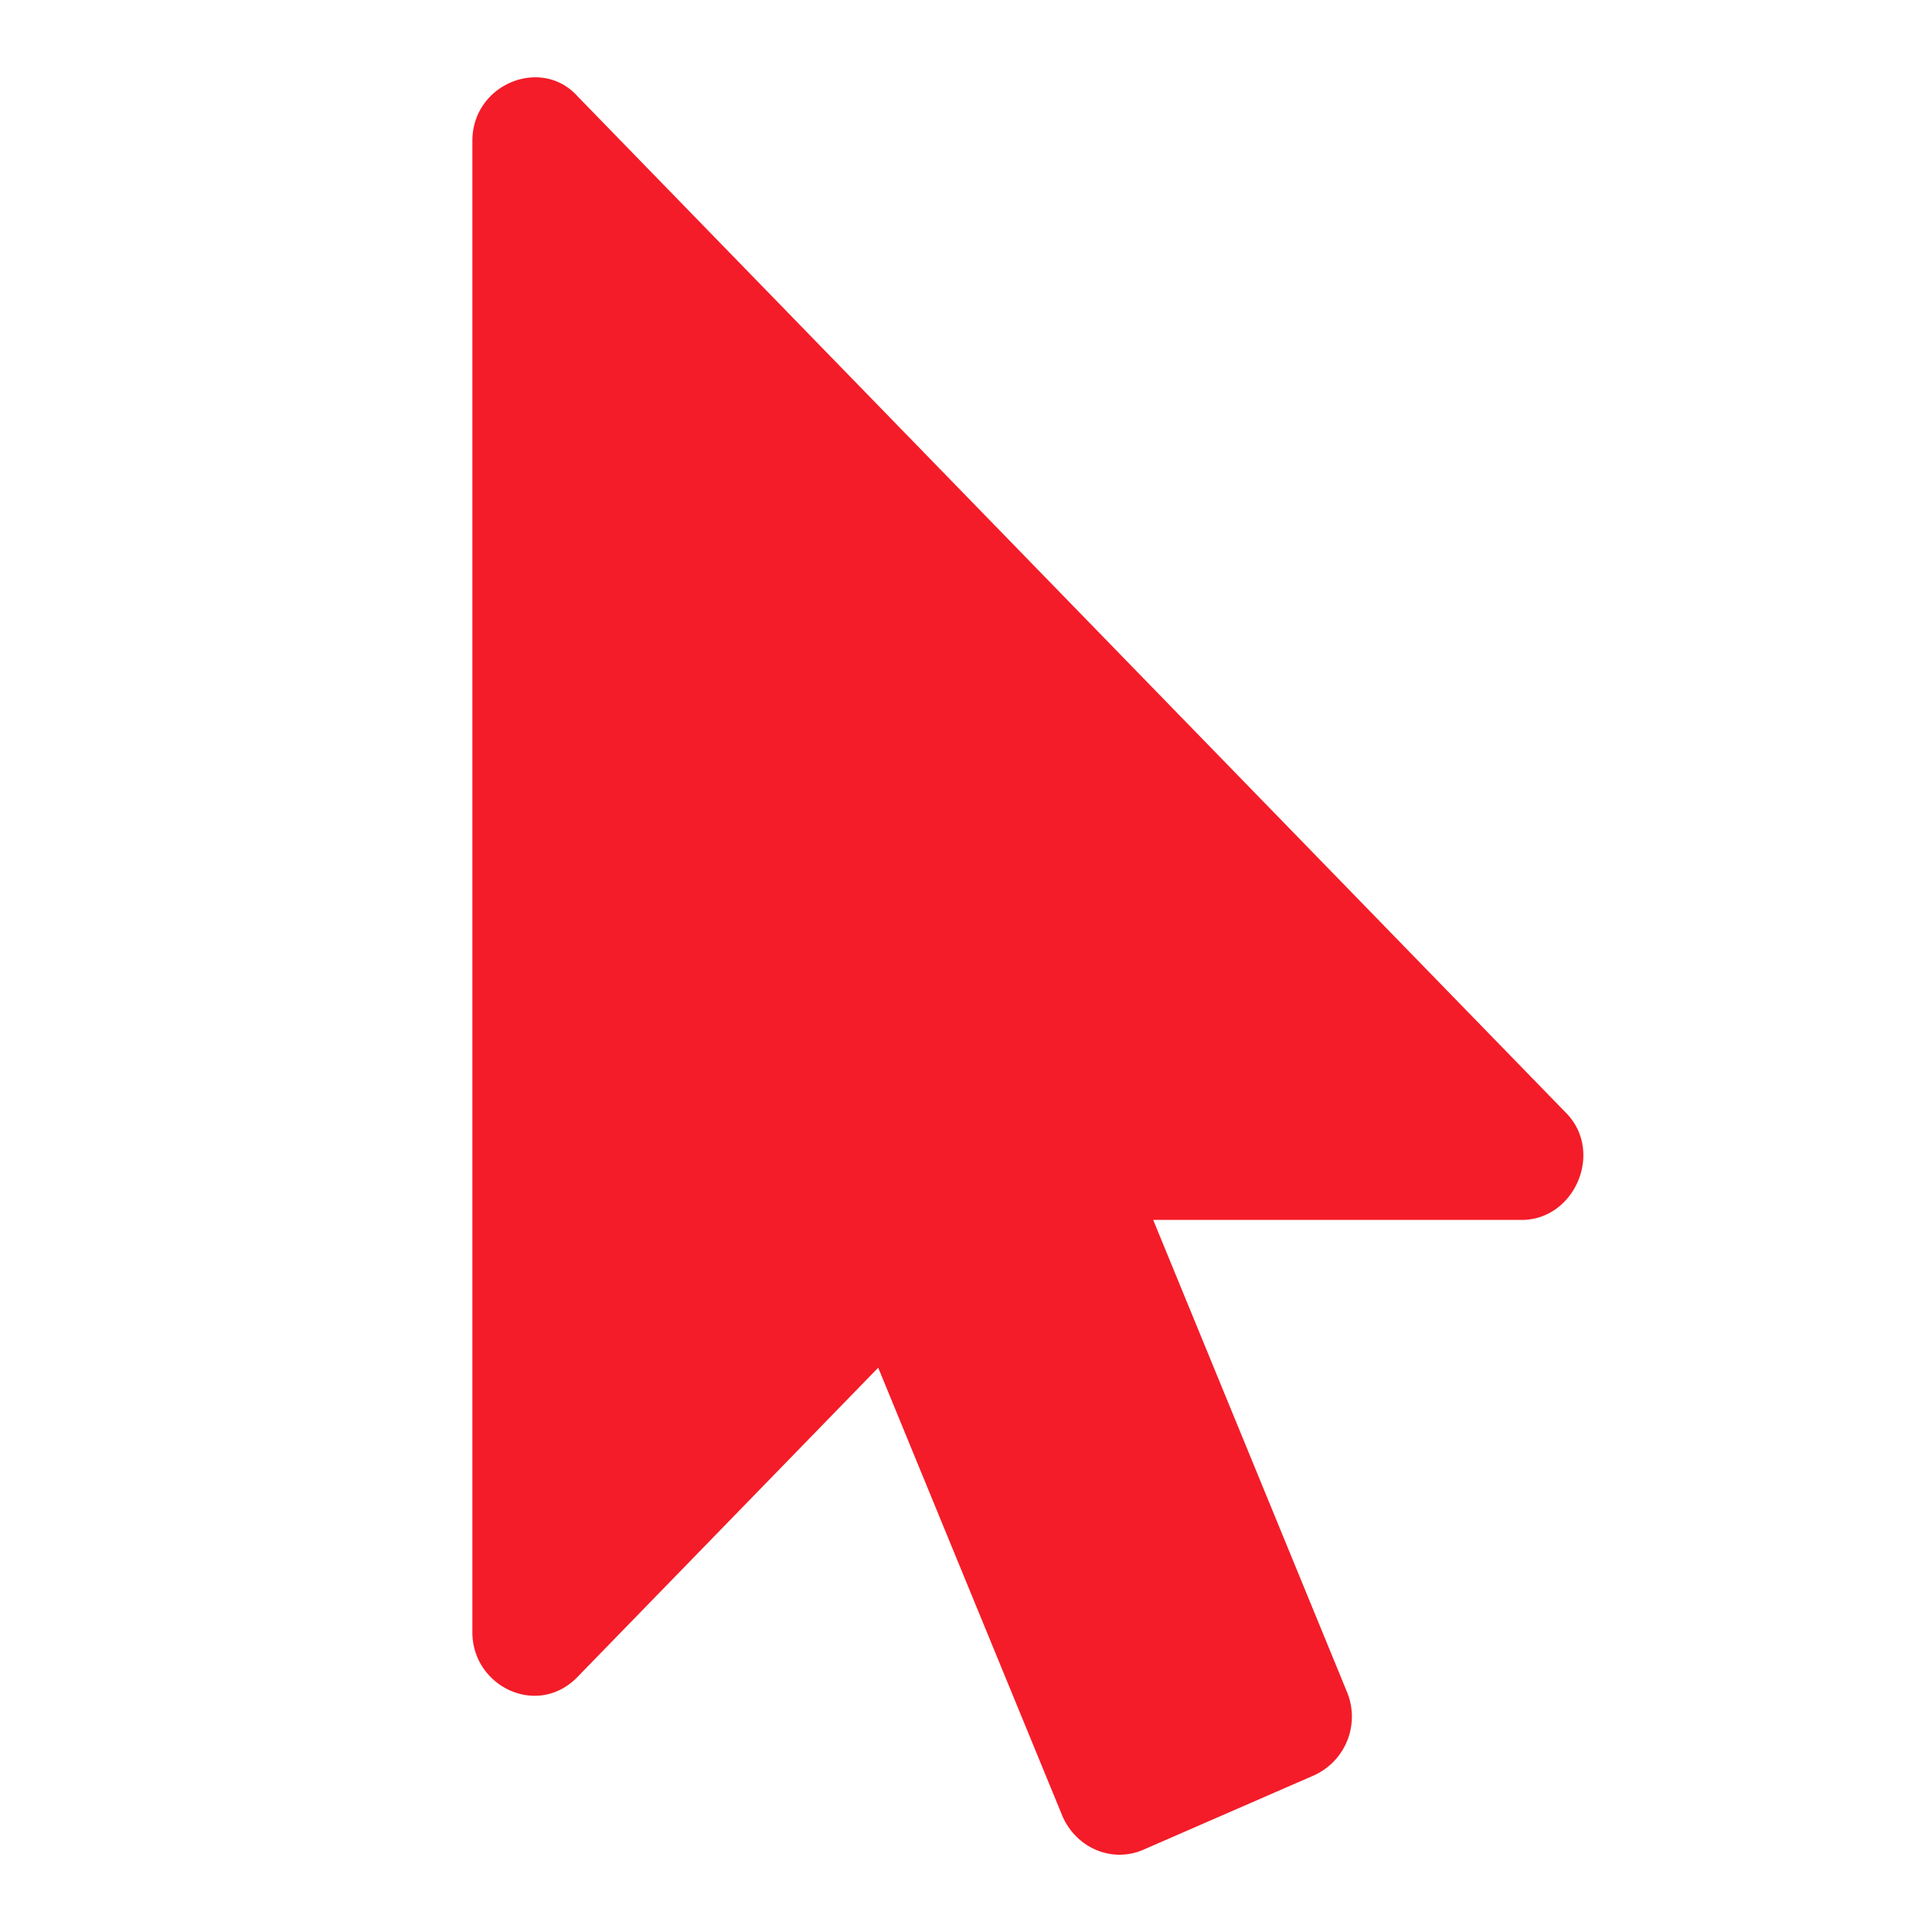 <svg id="Layer_1" data-name="Layer 1" xmlns="http://www.w3.org/2000/svg" viewBox="0 0 500 500"><defs><style>.cls-1{fill:#F41C28;}</style></defs><title>1</title><path class="cls-1" d="M393.75,315.7H298.44L348.6,437.88a16.69,16.69,0,0,1-8.49,21.56l-44.17,19.25c-8.23,3.6-17.47-.51-21-8.73l-47.66-116L149.45,434c-10.37,10.67-27.2,2.44-27.2-11.55v-386c0-14.73,17.9-21.92,27.2-11.55L405,287.72c10.31,10,2.7,28-11.23,28Z"/></svg>